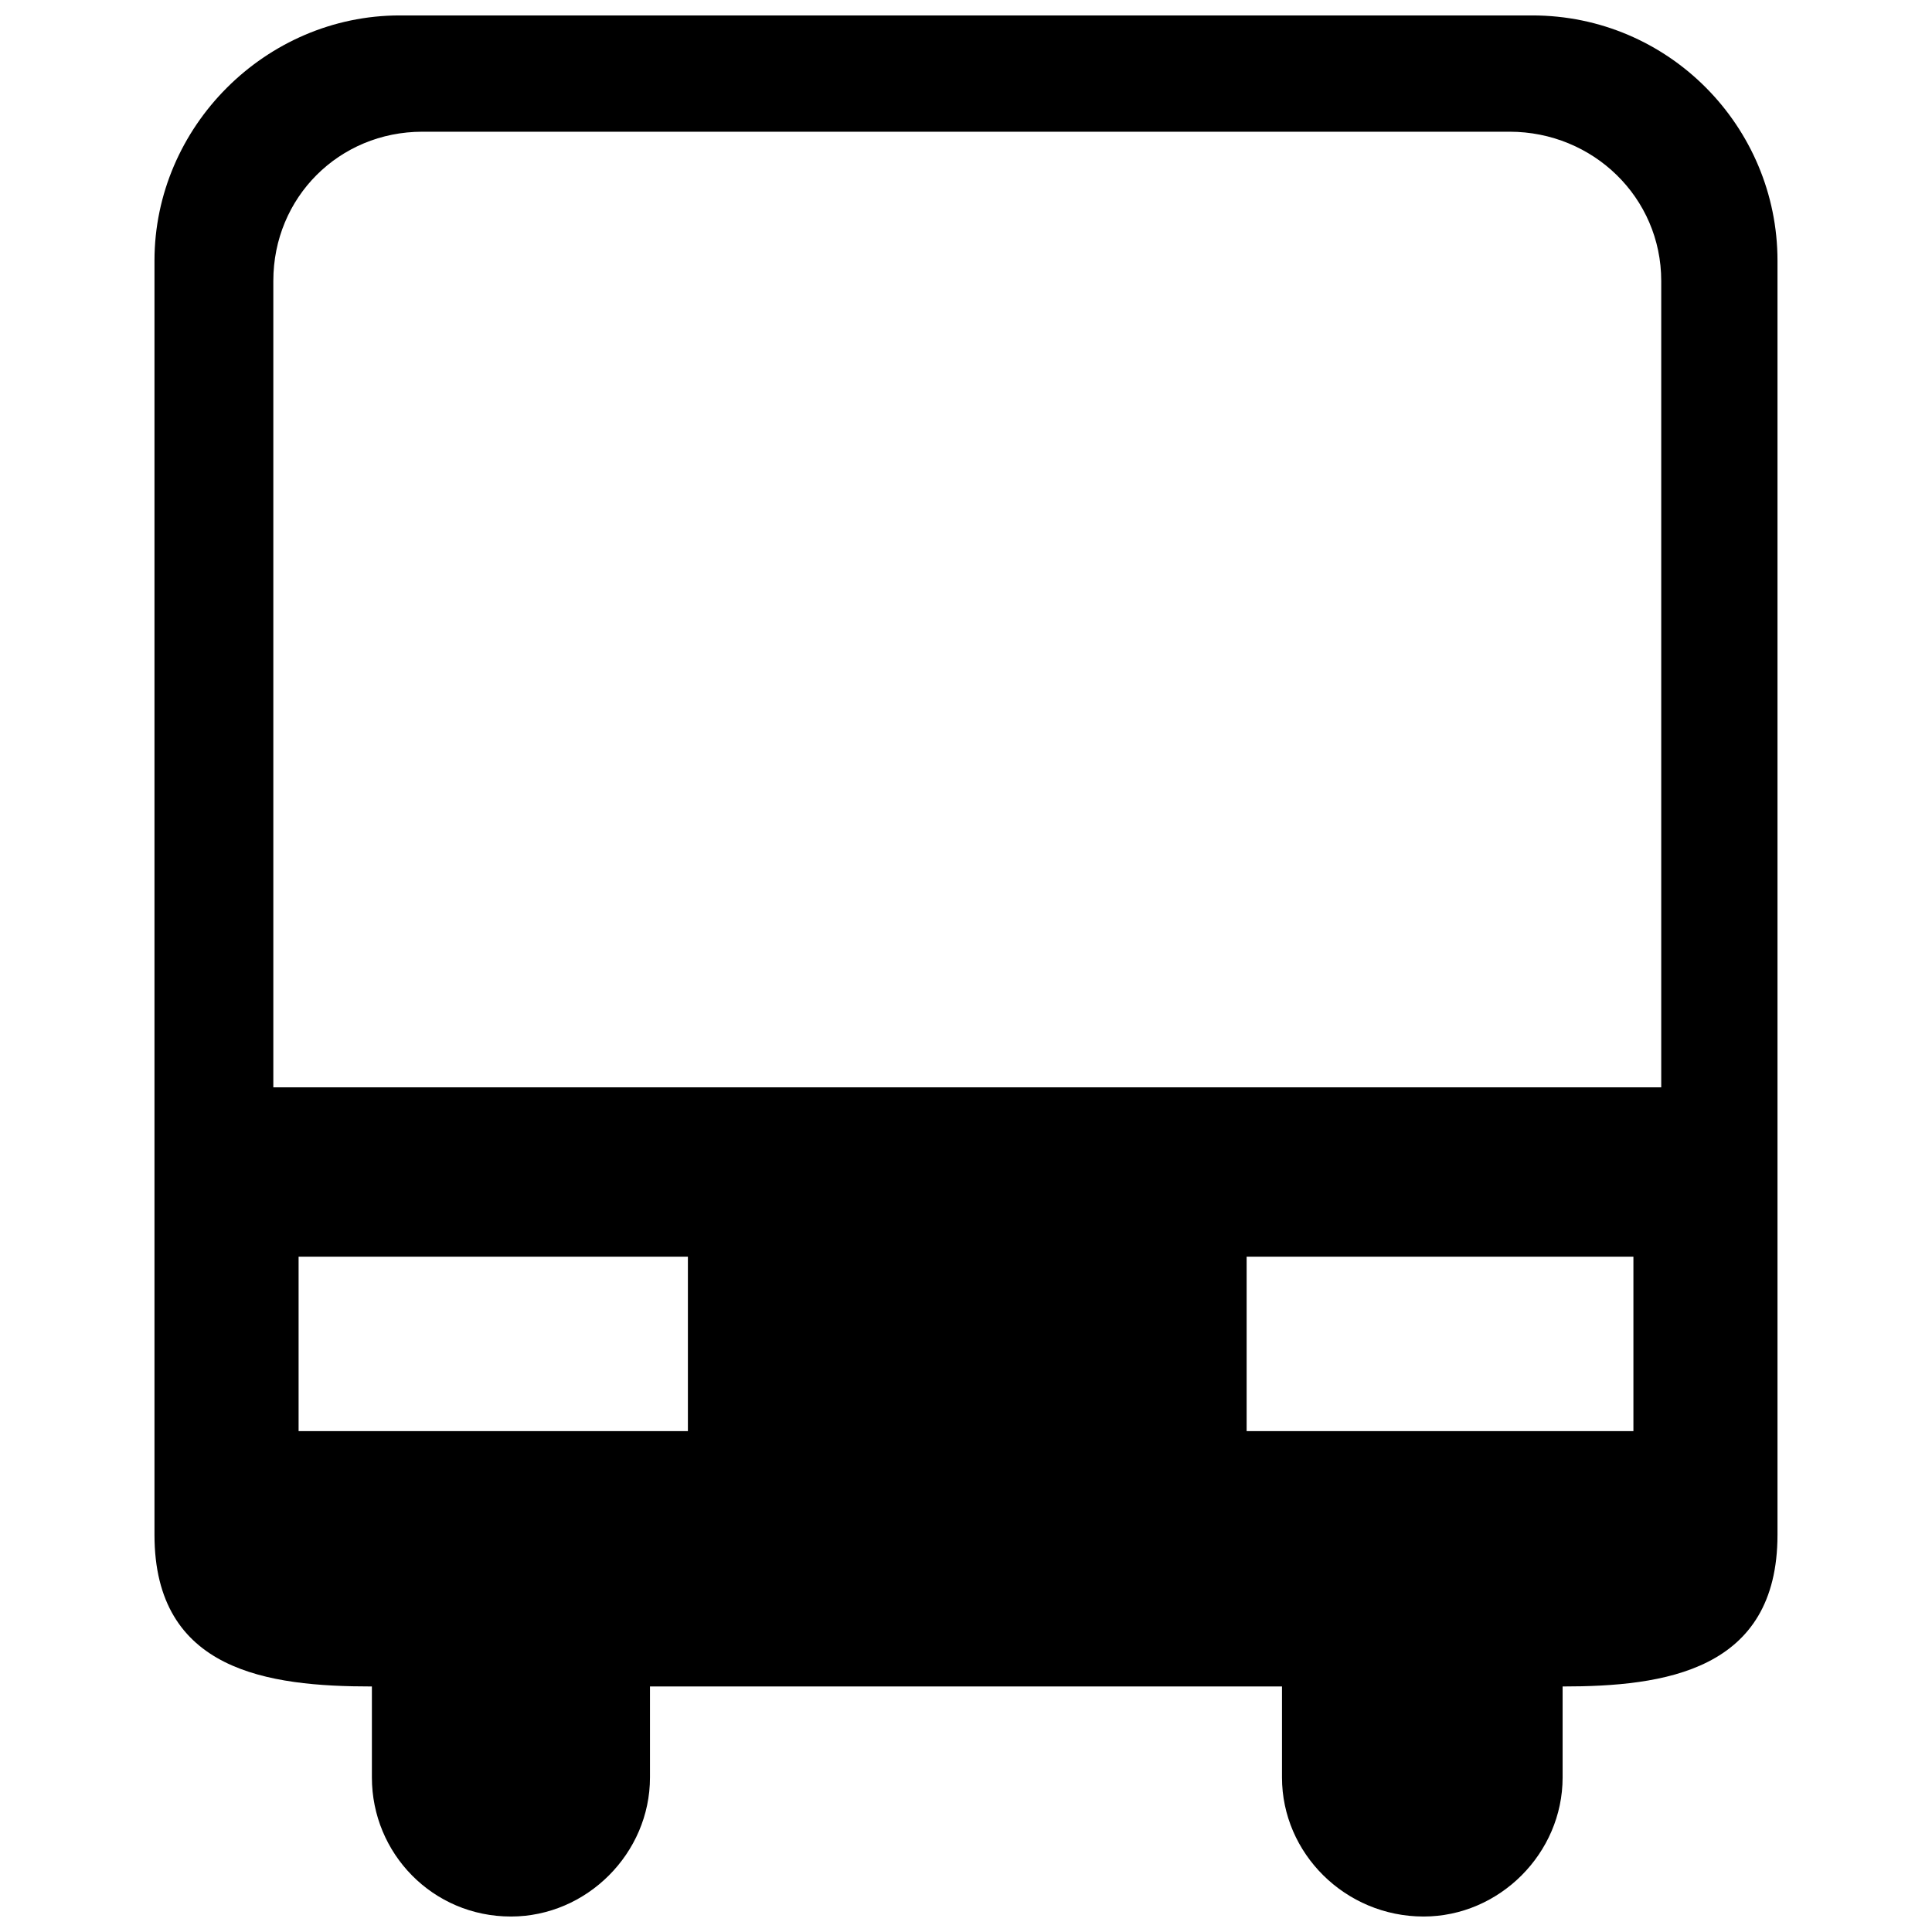 <?xml version="1.0" encoding="UTF-8"?>
<!-- The Best Svg Icon site in the world: iconSvg.co, Visit us! https://iconsvg.co -->
<svg width="800px" height="800px" version="1.1" viewBox="144 144 512 512" xmlns="http://www.w3.org/2000/svg">
 <defs>
  <clipPath id="a">
   <path d="m184 148.09h432v503.81h-432z"/>
  </clipPath>
 </defs>
 <g clip-path="url(#a)">
  <path d="m249.93 148.09h300.14c36.18 0 64.984 29.477 64.984 64.984v337.66c0 36.18-30.148 40.199-56.945 40.199v24.117c0 20.098-16.75 36.848-36.848 36.848-20.77 0-37.52-16.75-37.52-36.848v-24.117h-167.49v24.117c0 20.098-16.75 36.848-36.848 36.848-20.77 0-36.848-16.75-36.848-36.848v-24.117c-27.469 0-57.617-4.019-57.617-40.199v-337.66c0-35.508 29.477-64.984 64.984-64.984zm6.031 30.816c-22.109 0-39.527 17.418-39.527 39.527v213.72h367.81v-213.72c0-22.109-18.09-39.527-40.199-39.527zm320.91 298.13h-102.5v46.227h102.5zm-353.74 0h103.17v46.227h-103.17z" fill-rule="evenodd"/>
 </g>
</svg>